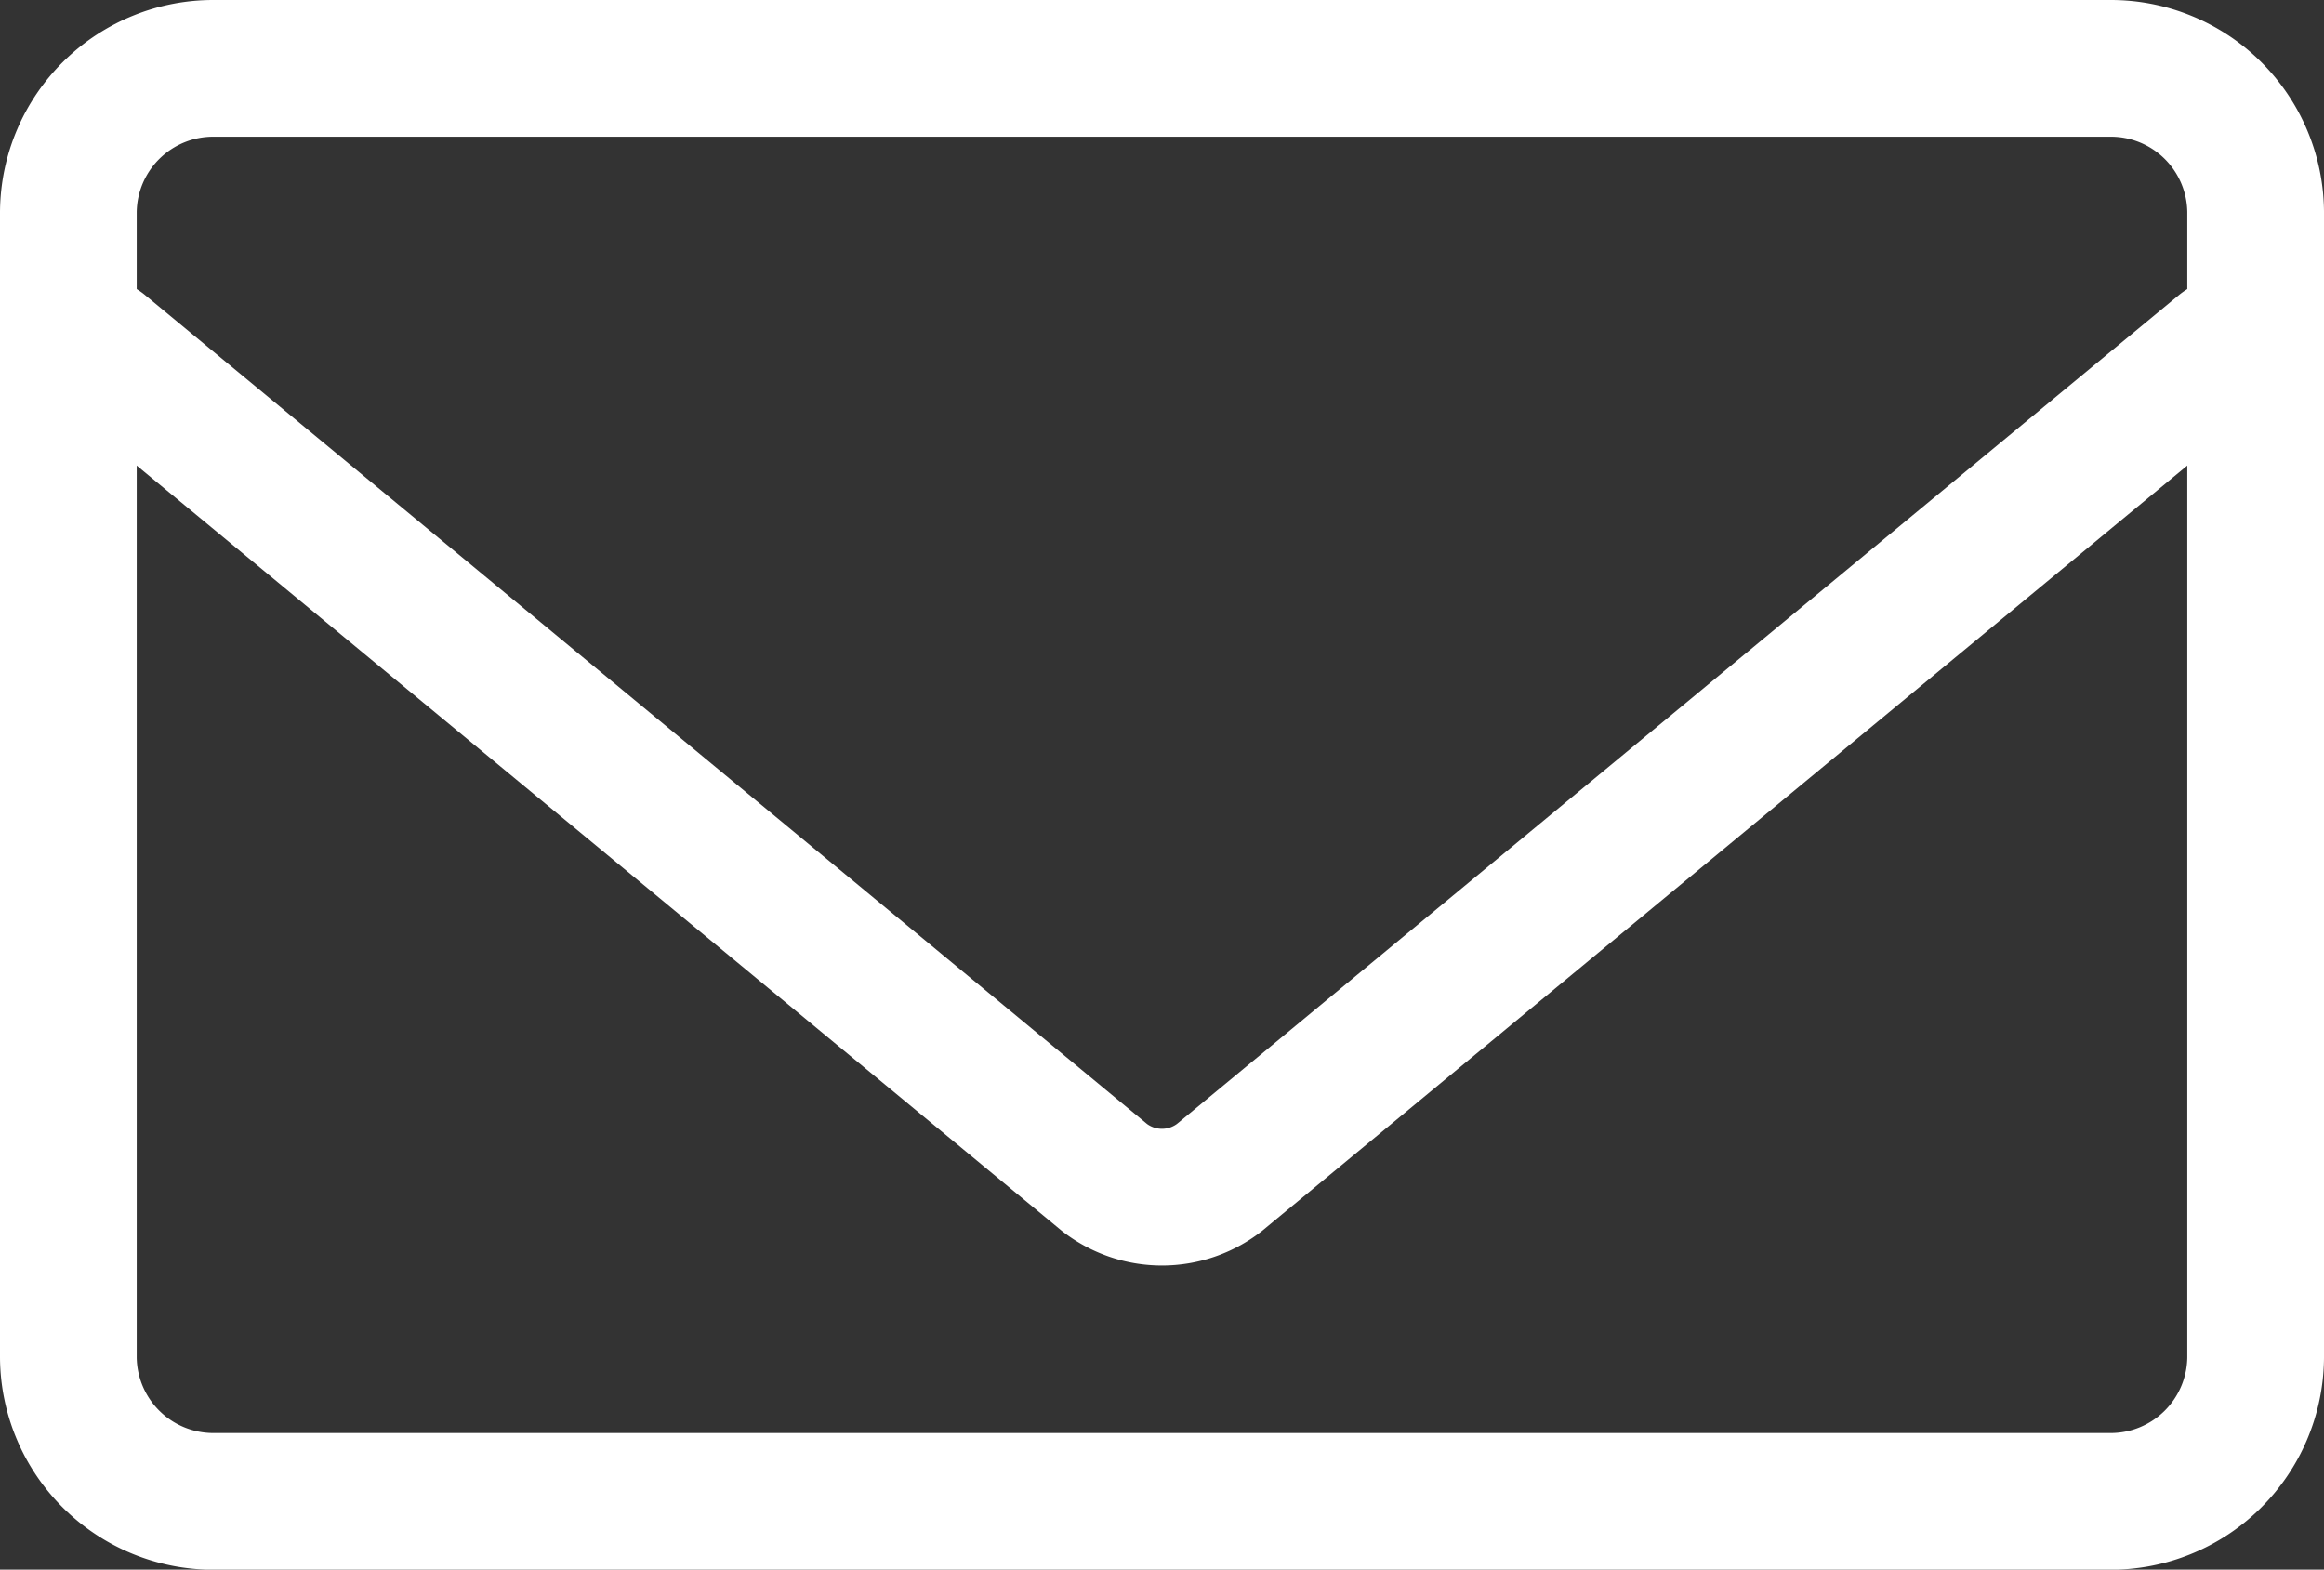 <svg xmlns="http://www.w3.org/2000/svg" width="34" height="22.965" viewBox="0 0 34 22.965">
  <rect x="0" y="0" width="34" height="22.965" fill="#333333" stroke="none"/>
  <g id="mail" transform="translate(-868 -9738)">
    <path id="パス_49" data-name="パス 49" d="M30.368.5A2.119,2.119,0,0,1,32.5,2.594V19.367a2.123,2.123,0,0,1-2.132,2.1H2.633A2.123,2.123,0,0,1,.5,19.367V2.594A2.12,2.12,0,0,1,2.633.5H30.368Z" transform="translate(868.5 9738.5)" fill="none" stroke="#fff" stroke-linecap="round" stroke-linejoin="round" stroke-width="2"/>
    <path id="パス_50" data-name="パス 50" d="M32.018,4.585,17.338,16.729a1.371,1.371,0,0,1-1.677,0L.982,4.585" transform="translate(868.5 9738.5)" fill="none" stroke="#fff" stroke-linecap="round" stroke-linejoin="round" stroke-width="2"/>
  </g>
</svg>
